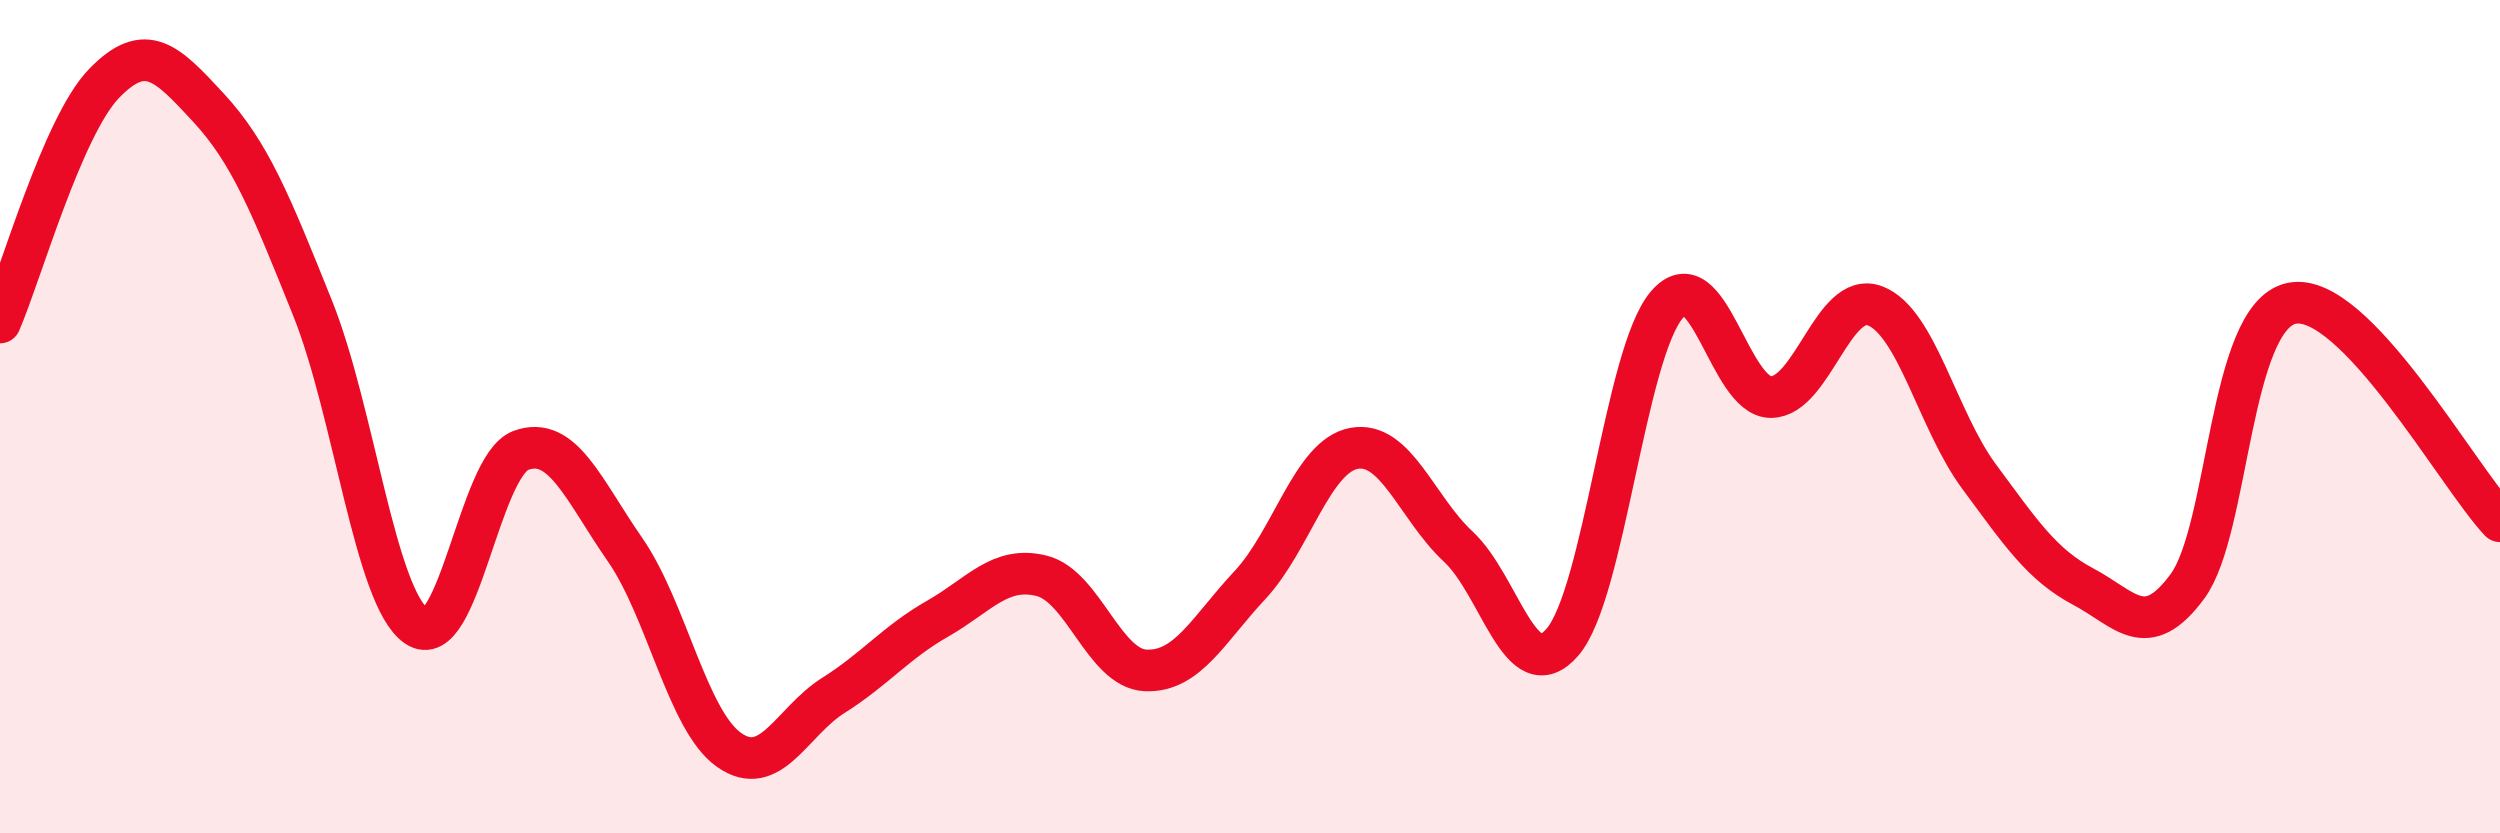 
    <svg width="60" height="20" viewBox="0 0 60 20" xmlns="http://www.w3.org/2000/svg">
      <path
        d="M 0,7.74 C 0.5,6.59 1.5,3.03 2.5,2 C 3.5,0.97 4,1.5 5,2.58 C 6,3.66 6.5,4.9 7.5,7.39 C 8.5,9.88 9,14.35 10,15.03 C 11,15.71 11.5,11.18 12.5,10.81 C 13.5,10.44 14,11.75 15,13.19 C 16,14.63 16.5,17.3 17.5,18 C 18.5,18.7 19,17.32 20,16.69 C 21,16.06 21.5,15.42 22.5,14.85 C 23.5,14.28 24,13.57 25,13.82 C 26,14.07 26.5,16.05 27.5,16.09 C 28.5,16.13 29,15.11 30,14.04 C 31,12.97 31.5,10.94 32.5,10.76 C 33.5,10.58 34,12.19 35,13.12 C 36,14.05 36.5,16.57 37.5,15.41 C 38.5,14.25 39,8.5 40,7.32 C 41,6.14 41.5,9.53 42.5,9.53 C 43.5,9.53 44,6.96 45,7.34 C 46,7.72 46.5,10.09 47.5,11.44 C 48.5,12.79 49,13.55 50,14.08 C 51,14.61 51.5,15.43 52.5,14.07 C 53.5,12.71 53.5,7.59 55,7.28 C 56.5,6.97 59,11.46 60,12.51L60 20L0 20Z"
        fill="#EB0A25"
        opacity="0.1"
        stroke-linecap="round"
        stroke-linejoin="round"
      />
      <path
        d="M 0,7.74 C 0.5,6.59 1.5,3.03 2.5,2 C 3.5,0.97 4,1.5 5,2.58 C 6,3.66 6.5,4.9 7.5,7.39 C 8.5,9.88 9,14.35 10,15.03 C 11,15.71 11.5,11.18 12.5,10.81 C 13.5,10.44 14,11.75 15,13.19 C 16,14.63 16.5,17.3 17.5,18 C 18.5,18.7 19,17.32 20,16.69 C 21,16.06 21.5,15.42 22.5,14.85 C 23.5,14.28 24,13.57 25,13.82 C 26,14.07 26.5,16.05 27.5,16.09 C 28.5,16.13 29,15.11 30,14.04 C 31,12.97 31.5,10.94 32.5,10.76 C 33.5,10.58 34,12.19 35,13.12 C 36,14.05 36.5,16.57 37.5,15.41 C 38.5,14.25 39,8.5 40,7.32 C 41,6.14 41.5,9.53 42.5,9.53 C 43.5,9.53 44,6.96 45,7.34 C 46,7.72 46.5,10.09 47.5,11.44 C 48.5,12.79 49,13.55 50,14.08 C 51,14.61 51.5,15.43 52.5,14.07 C 53.5,12.71 53.5,7.59 55,7.28 C 56.5,6.97 59,11.46 60,12.51"
        stroke="#EB0A25"
        stroke-width="1"
        fill="none"
        stroke-linecap="round"
        stroke-linejoin="round"
      />
    </svg>
  